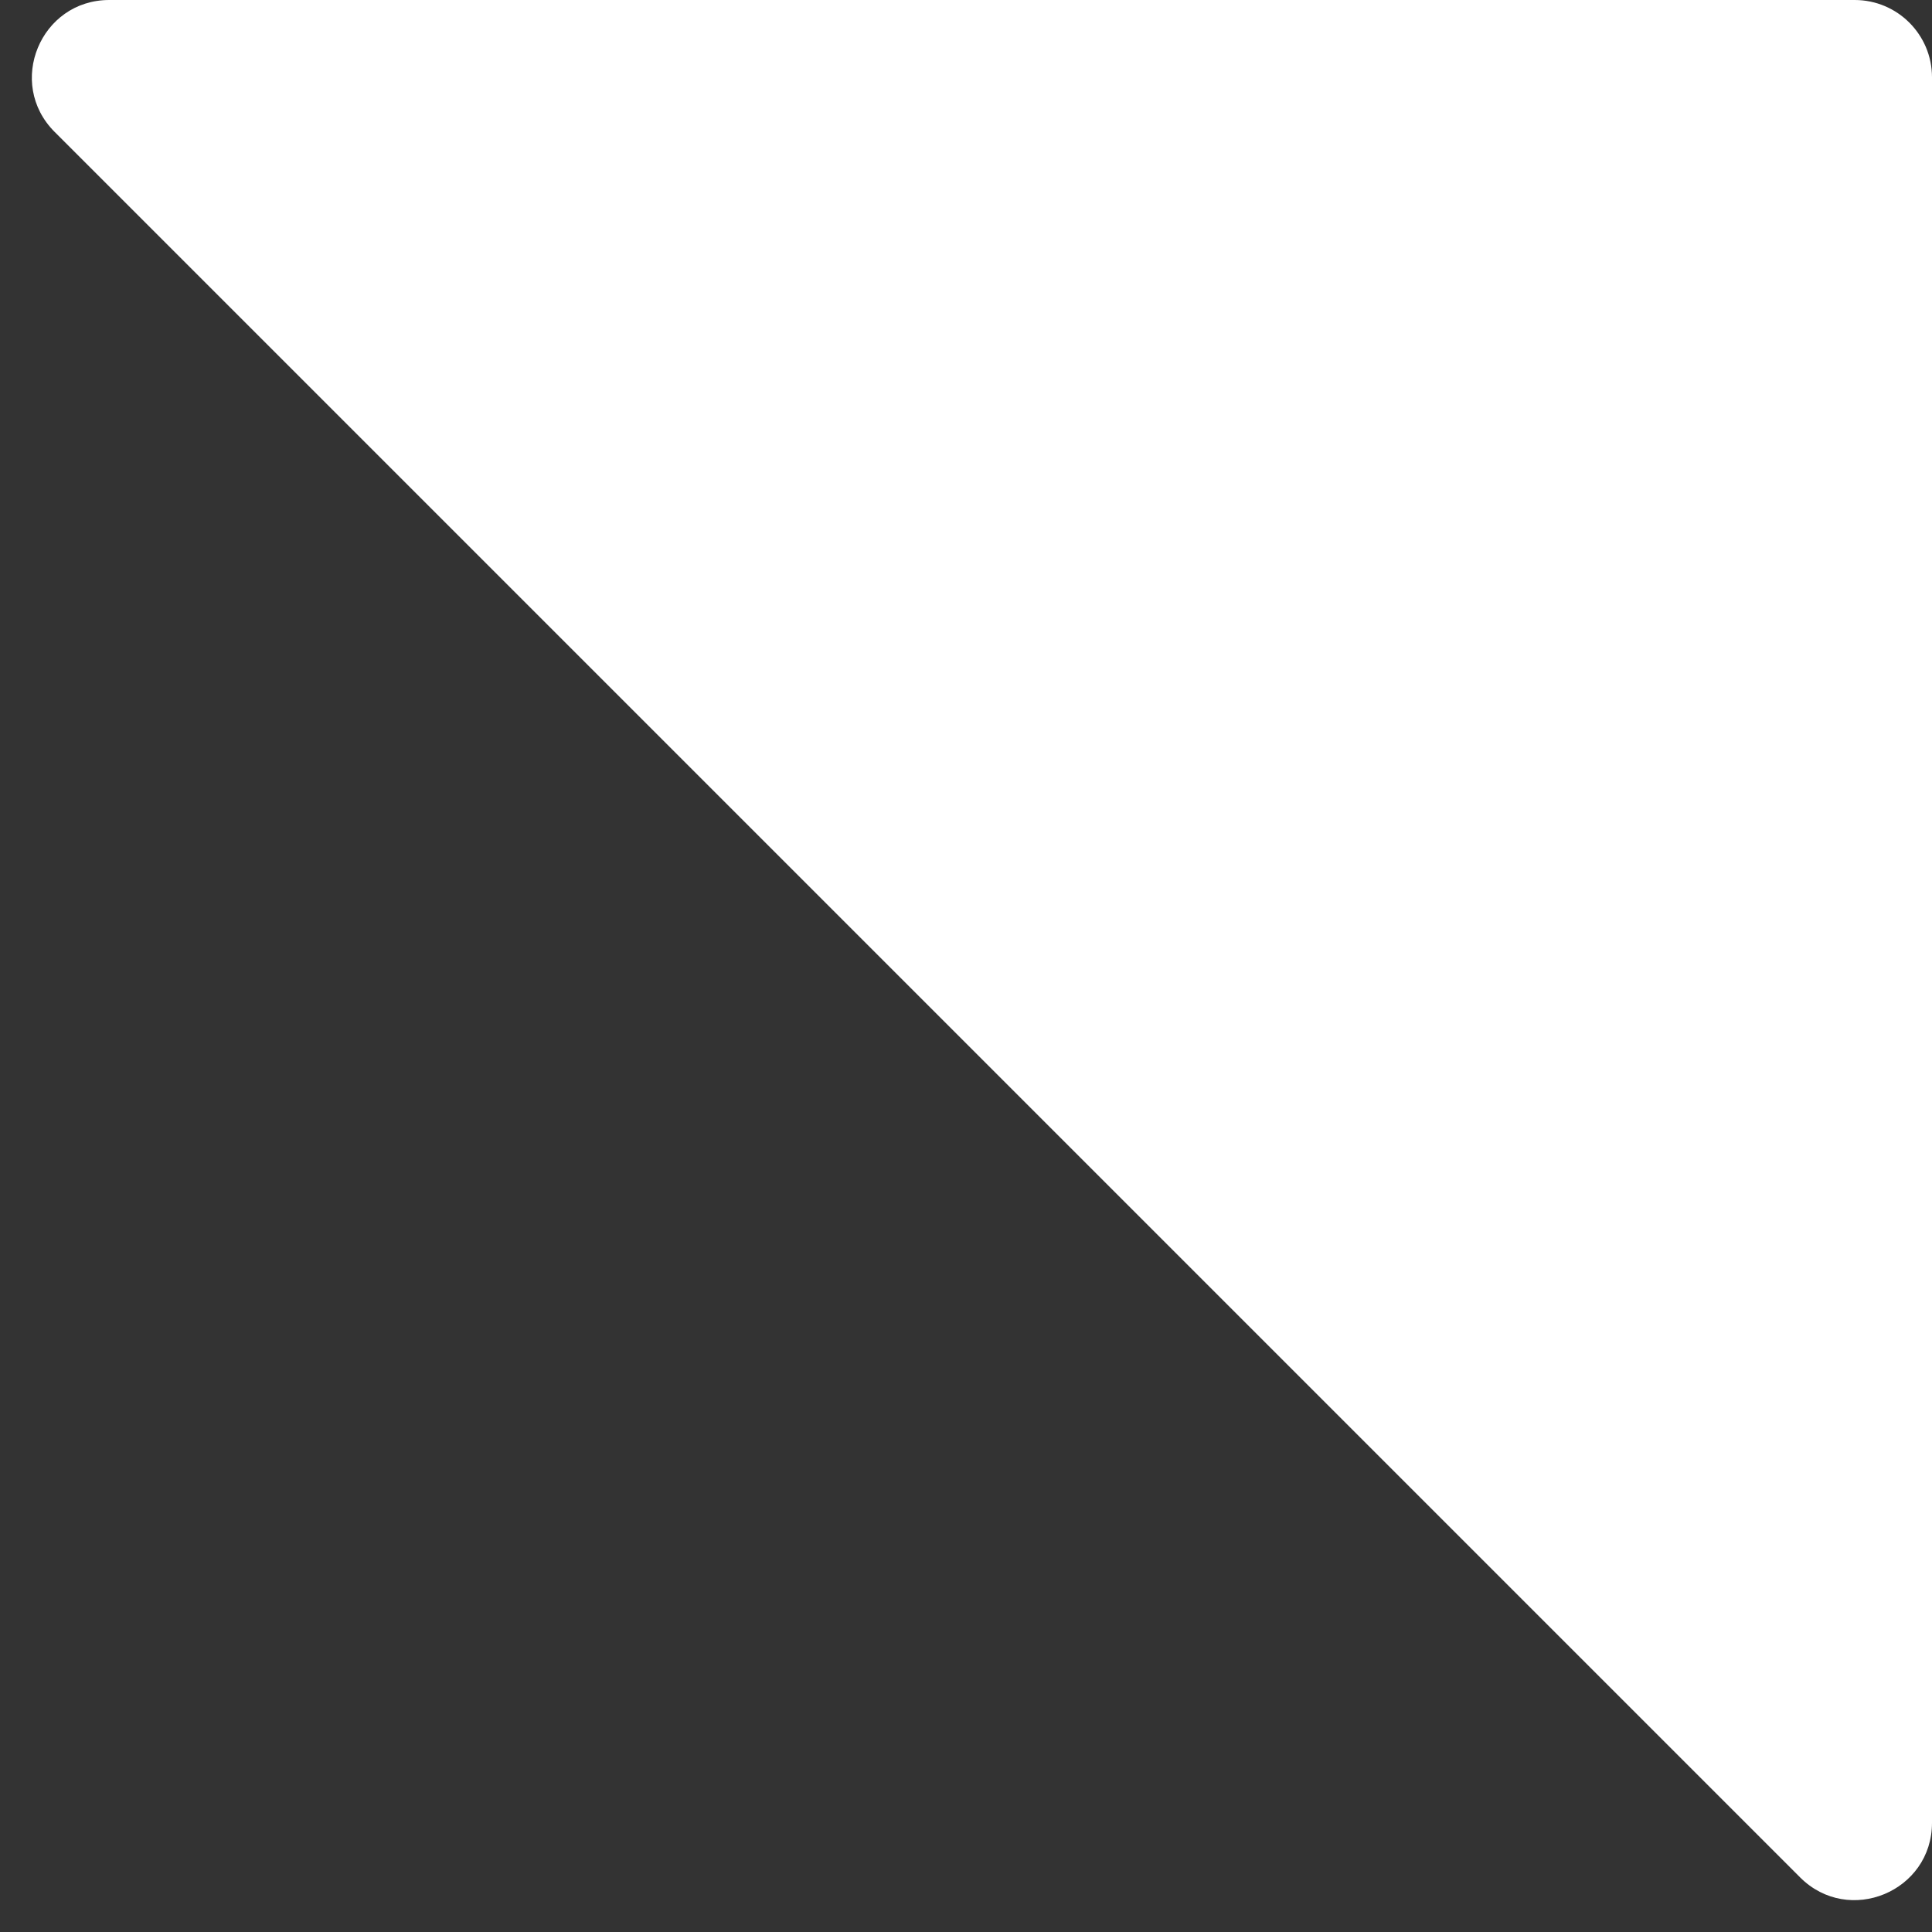 <svg width="25" height="25" viewBox="0 0 25 25" fill="none" xmlns="http://www.w3.org/2000/svg">
<rect x="0" y="0" width="25" height="25" fill="#333333" stroke="none"/>
<path d="M23.293 24.293L0.707 1.707C0.077 1.077 0.523 0 1.414 0H24C24.552 0 25 0.448 25 1V23.586C25 24.477 23.923 24.923 23.293 24.293Z" fill="white"/>
</svg>
